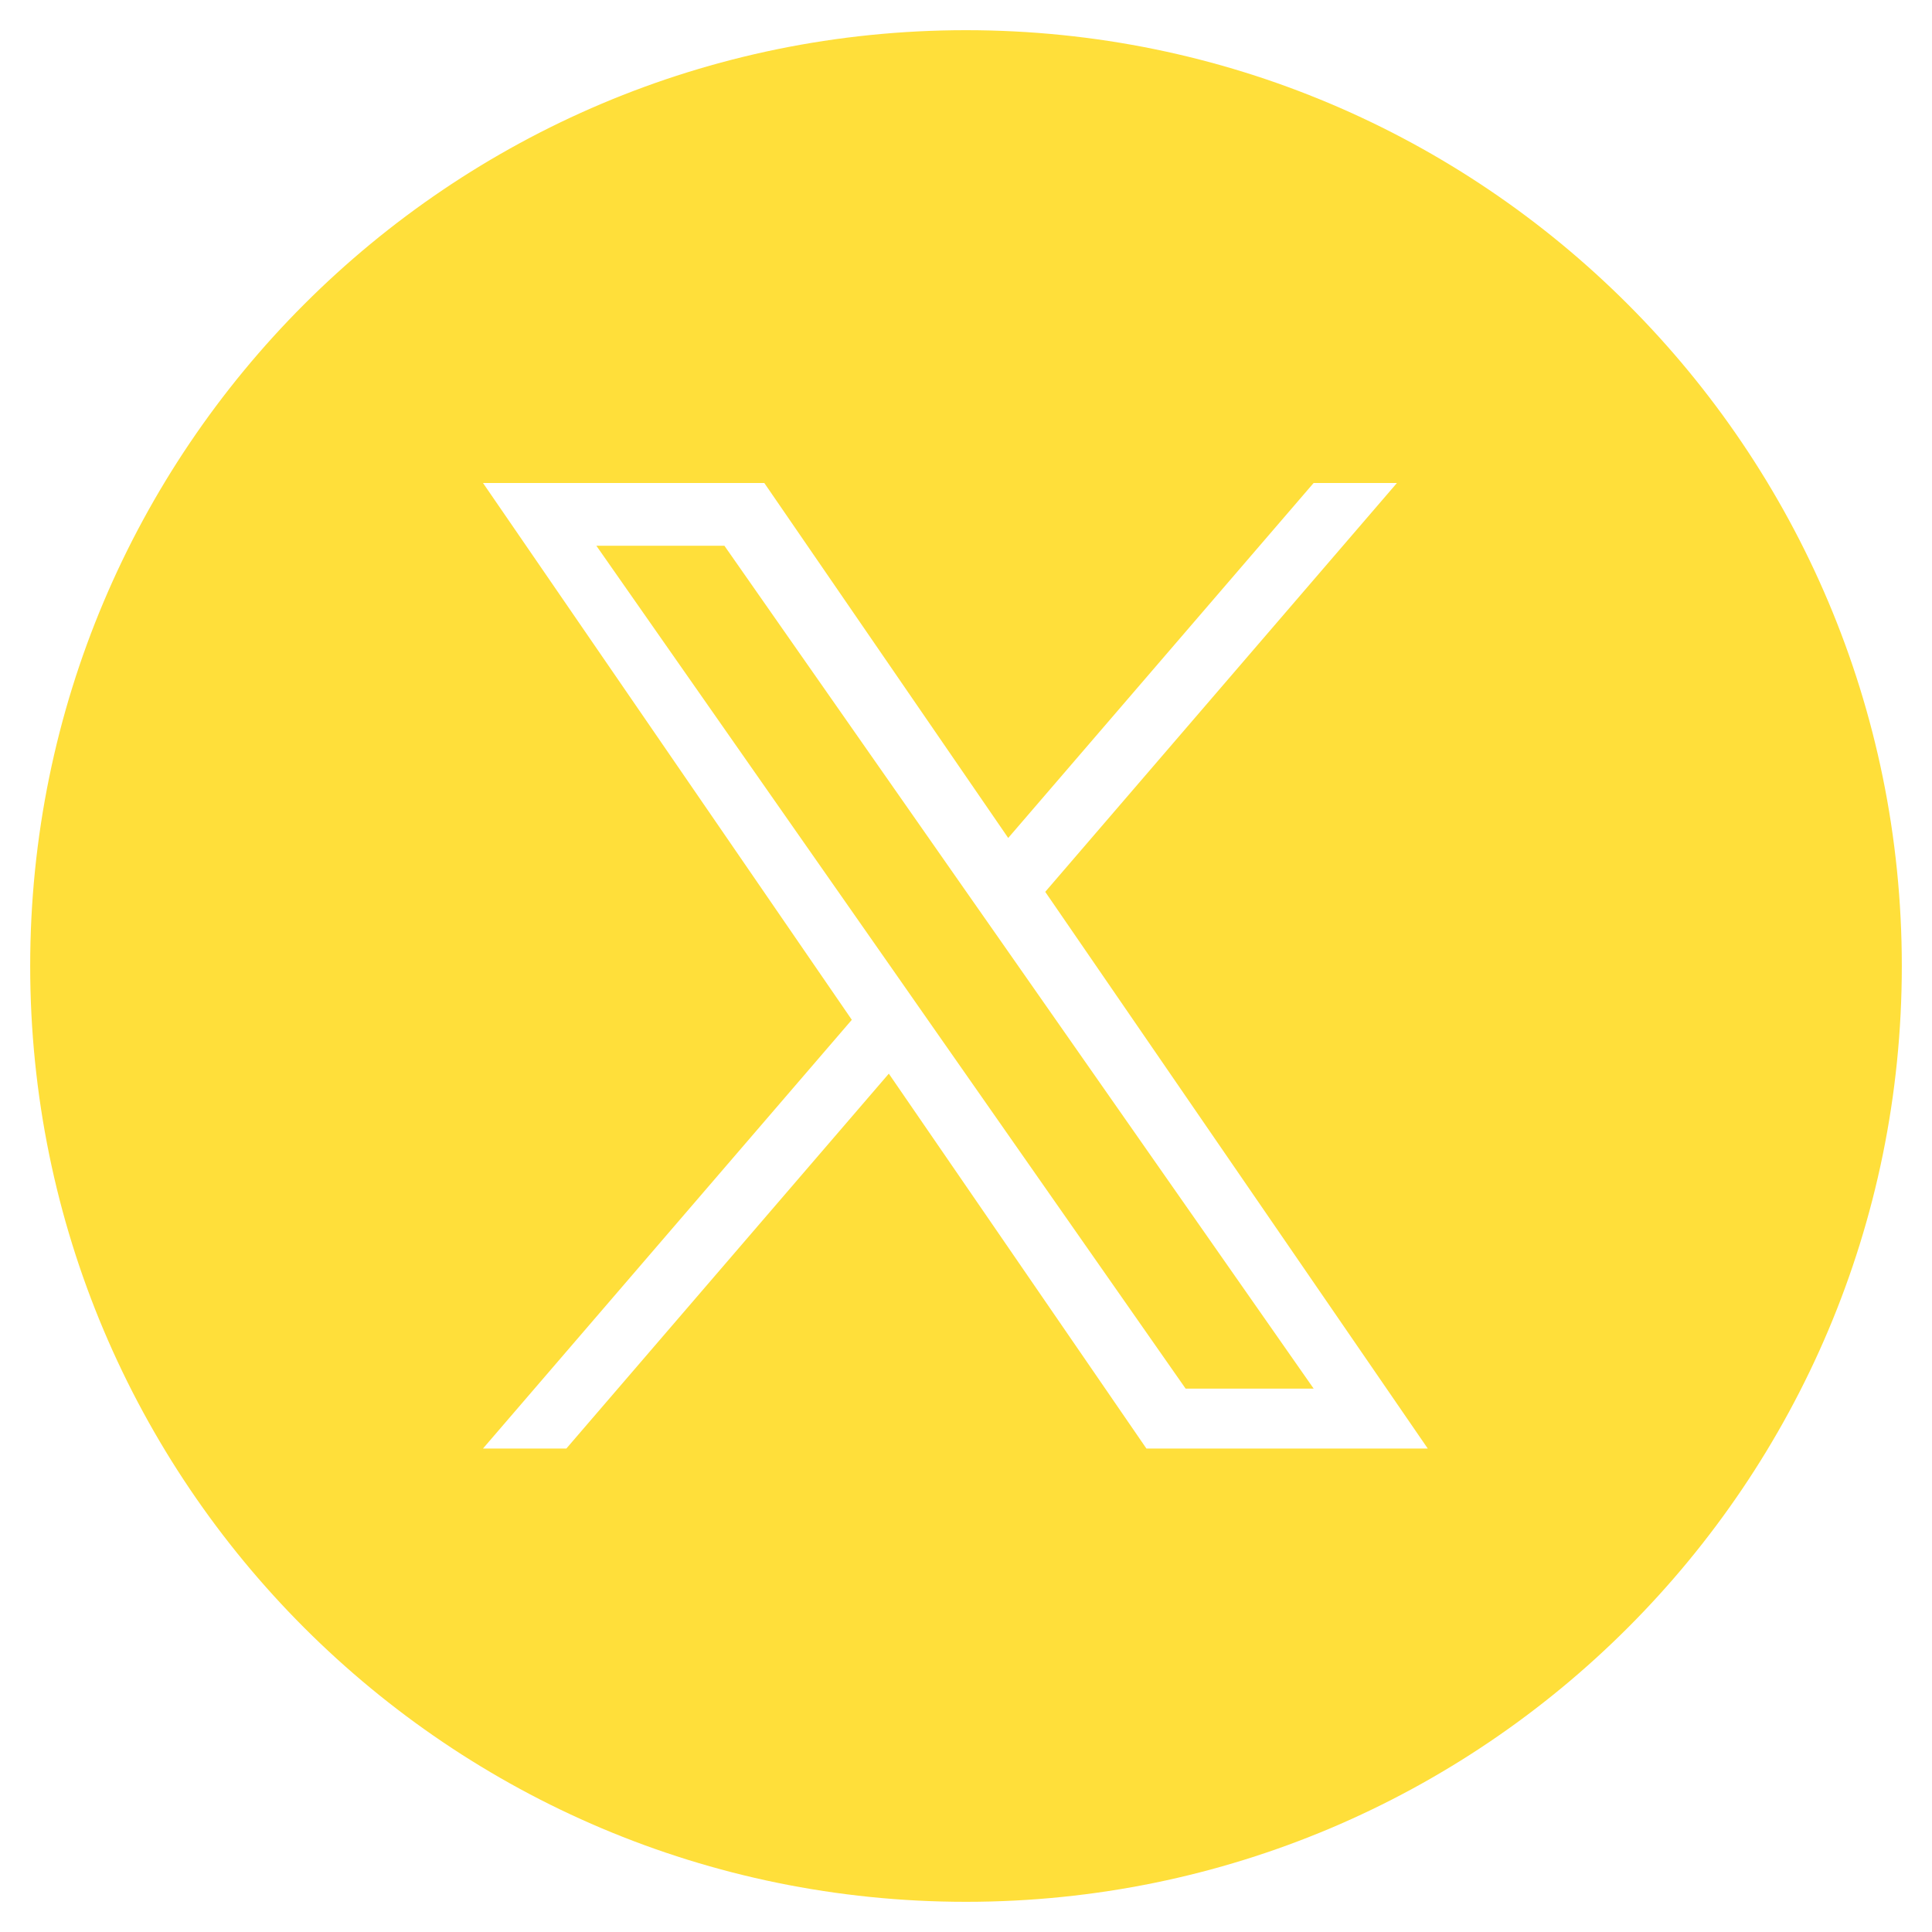 <svg xmlns="http://www.w3.org/2000/svg" width="40" height="40" viewBox="0 0 40 40" fill="none"><g clip-path="url(#clip0_468_61)"><path fill-rule="evenodd" clip-rule="evenodd" d="M0.625 20C0.625 9.297 9.296 0.625 20 0.625C30.703 0.625 39.375 9.297 39.375 20C39.375 30.703 30.704 39.375 20 39.375C9.297 39.375 0.625 30.703 0.625 20ZM28.922 10L21.641 18.464H21.64L29.56 29.99H23.735L18.402 22.229L11.726 29.99H10L17.636 21.114L10 10H15.824L20.874 17.349L27.197 10H28.922ZM18.504 20.105L19.277 21.212V21.212L24.547 28.75H27.198L20.74 19.512L19.966 18.406L14.998 11.299H12.347L18.504 20.105Z" fill="#FFDF3A"></path></g><defs><clipPath id="clip0_468_61"><rect width="40" height="40" fill="white"></rect></clipPath></defs></svg>